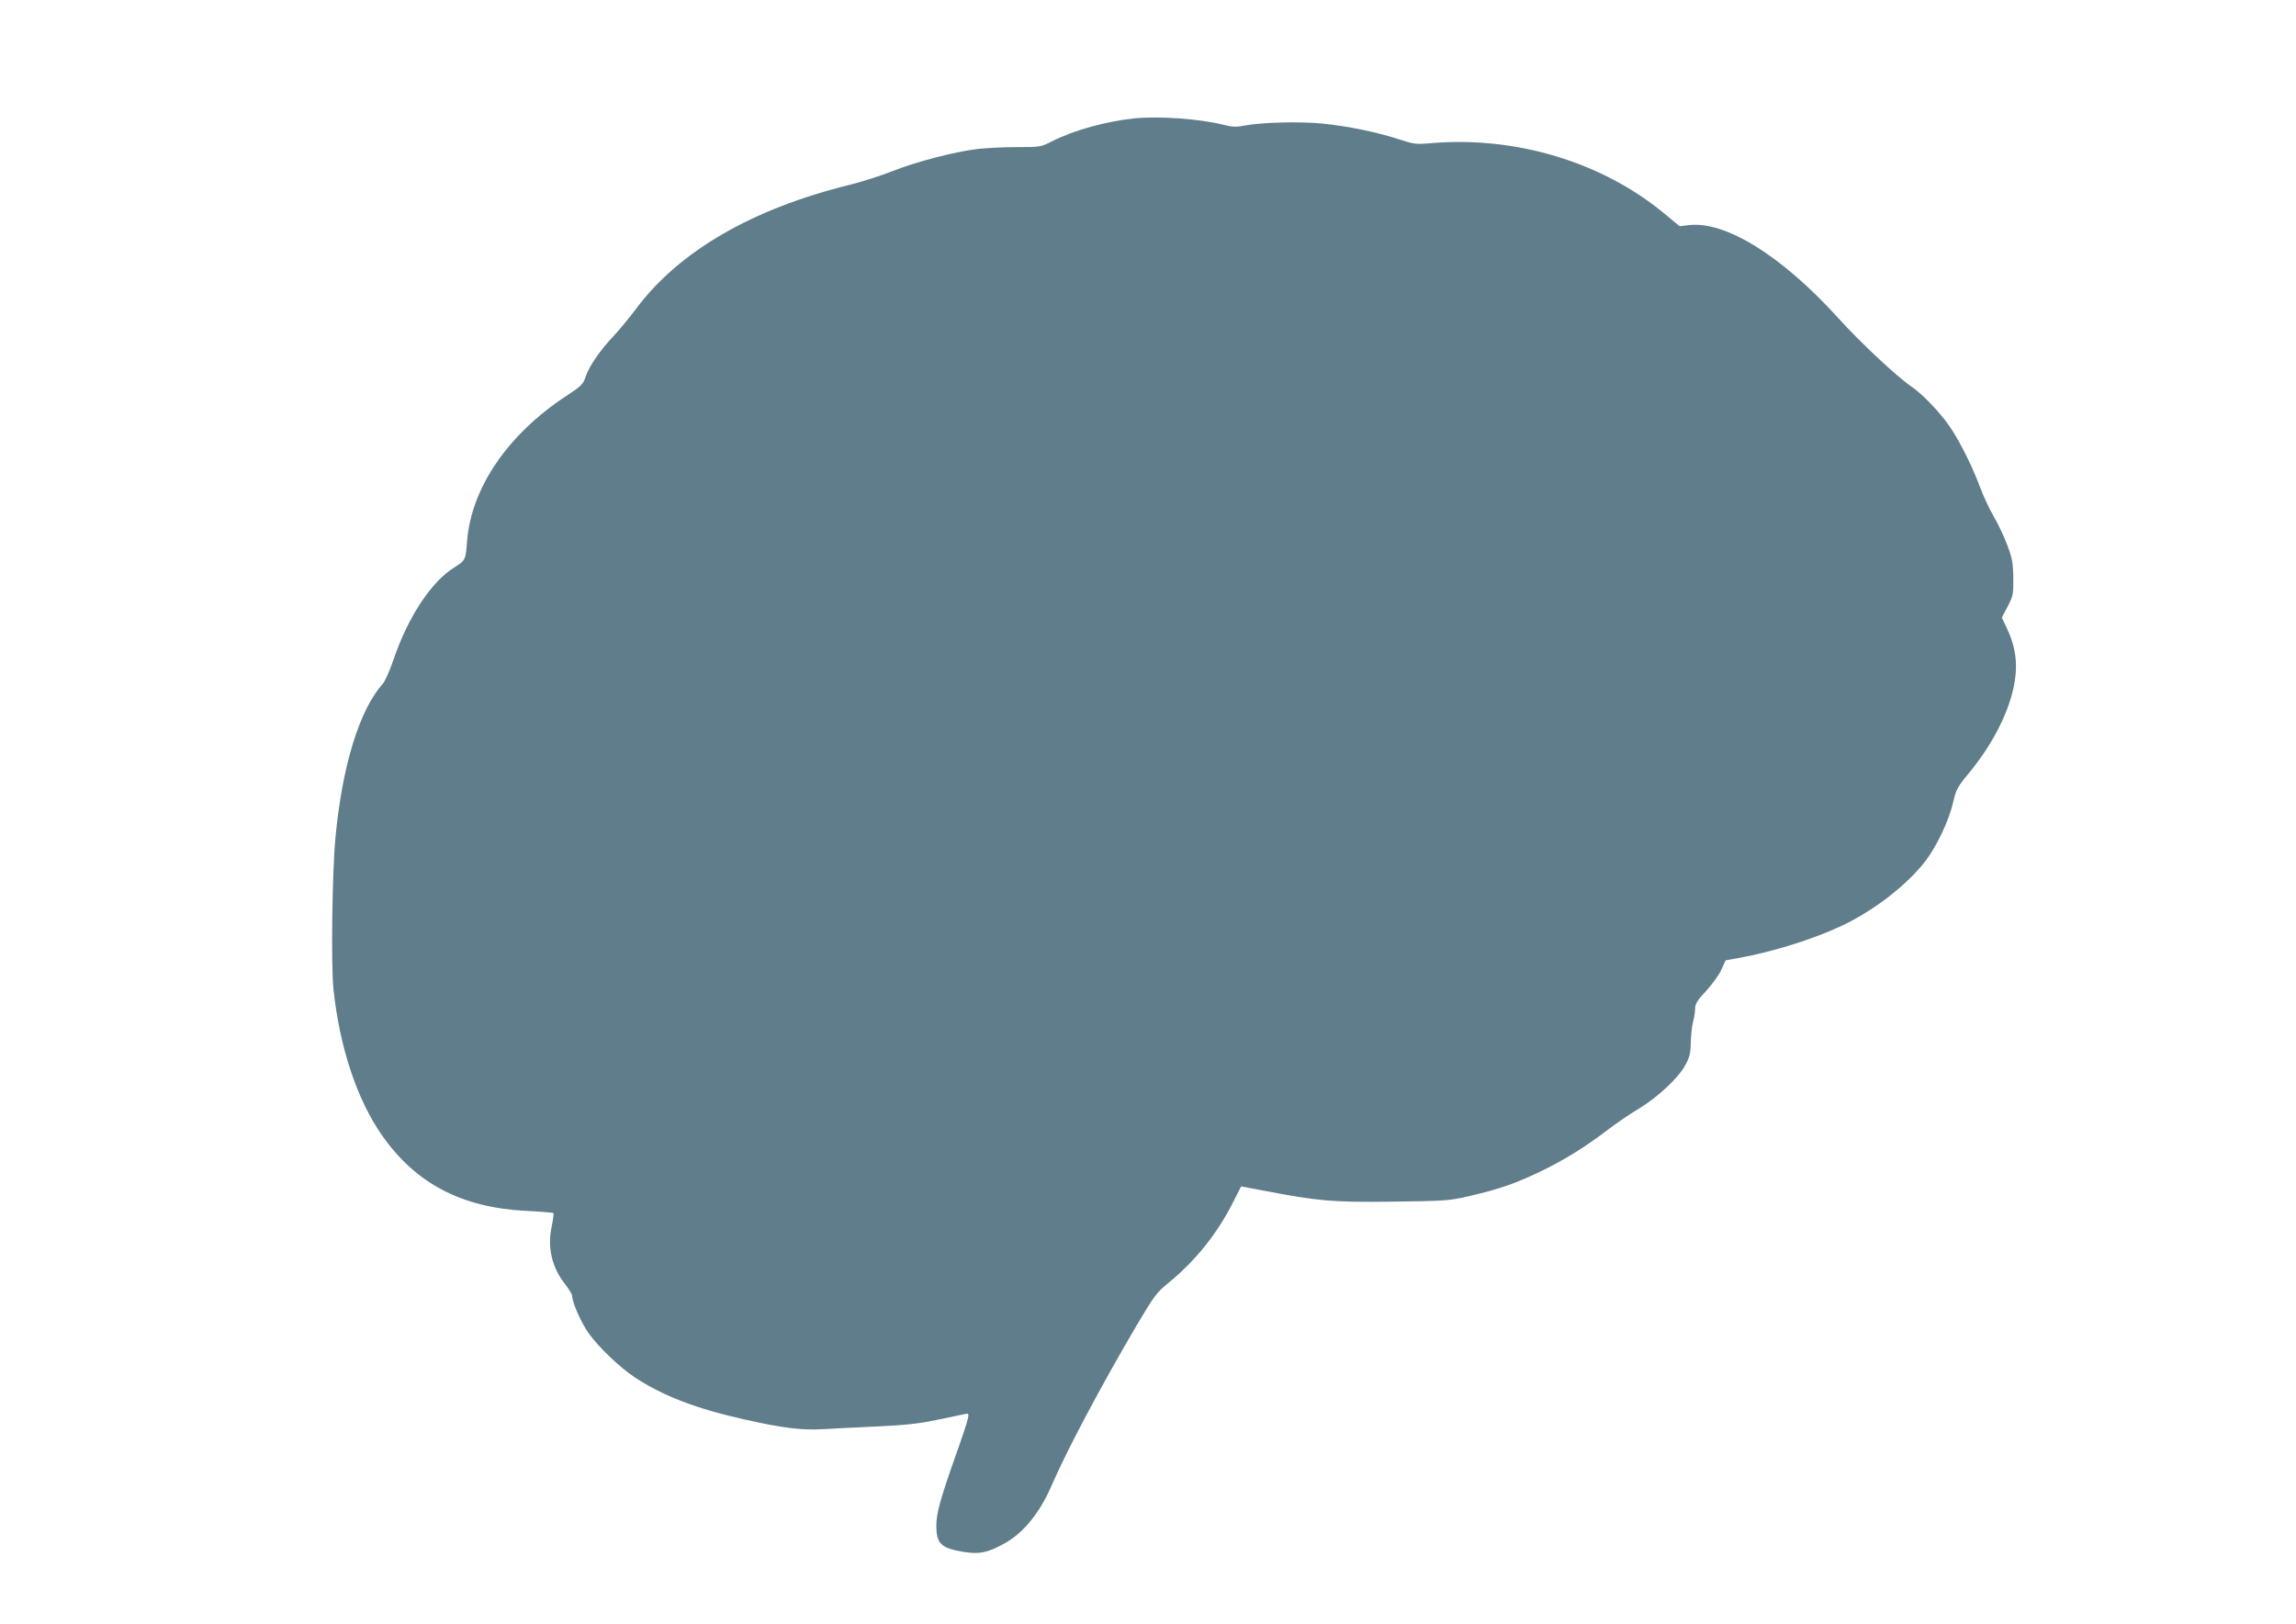 <?xml version="1.0" standalone="no"?>
<!DOCTYPE svg PUBLIC "-//W3C//DTD SVG 20010904//EN"
 "http://www.w3.org/TR/2001/REC-SVG-20010904/DTD/svg10.dtd">
<svg version="1.0" xmlns="http://www.w3.org/2000/svg"
 width="1280pt" height="905pt" viewBox="0 0 1280 905"
 preserveAspectRatio="xMidYMid meet">
<g transform="translate(0,905) scale(0.1,-0.1)"
fill="#607d8b" stroke="none">
<path d="M6322 8390 c-158 -17 -332 -65 -454 -126 -67 -34 -69 -34 -200 -34
-73 0 -173 -5 -223 -11 -128 -16 -335 -70 -467 -122 -62 -25 -170 -59 -240
-77 -543 -133 -952 -370 -1191 -690 -39 -52 -97 -122 -128 -155 -75 -79 -134
-166 -154 -224 -14 -43 -24 -53 -108 -108 -326 -214 -529 -512 -553 -808 -8
-108 -9 -109 -73 -149 -126 -78 -257 -276 -337 -512 -20 -60 -47 -120 -59
-134 -131 -146 -227 -457 -265 -860 -18 -190 -25 -709 -11 -843 34 -323 131
-617 272 -817 187 -267 442 -400 796 -419 84 -4 155 -10 158 -13 3 -3 -2 -38
-10 -78 -24 -112 2 -223 71 -312 24 -31 44 -63 44 -72 0 -36 50 -149 92 -208
57 -79 173 -190 258 -246 156 -103 344 -175 615 -235 214 -48 318 -60 434 -53
53 3 188 10 301 15 156 7 235 16 330 36 69 14 138 29 154 32 28 6 28 5 21 -28
-4 -19 -34 -110 -68 -204 -83 -235 -107 -320 -107 -387 0 -102 25 -127 150
-148 88 -14 132 -6 221 42 109 57 203 170 270 324 87 202 279 562 476 897 97
163 111 183 178 237 151 123 275 279 363 456 l41 81 123 -23 c306 -59 384 -66
721 -62 299 4 317 5 432 32 163 38 248 67 393 136 132 64 246 134 377 234 46
35 122 87 171 116 107 65 220 171 259 242 24 44 30 66 31 129 1 41 7 93 13
115 6 21 11 54 11 72 0 26 12 46 61 98 33 36 72 89 85 118 l24 53 67 12 c195
35 416 104 579 180 181 85 369 231 470 364 62 82 129 223 152 323 17 73 25 88
83 158 130 156 222 330 255 486 25 120 14 217 -37 326 l-29 62 33 62 c30 59
32 69 31 159 -1 81 -6 109 -33 181 -17 47 -52 120 -77 163 -25 43 -58 115 -75
160 -39 108 -108 246 -161 327 -54 83 -159 193 -223 236 -77 52 -284 245 -405
379 -316 349 -631 545 -836 520 l-50 -6 -80 66 c-350 293 -840 440 -1318 396
-70 -6 -87 -4 -165 22 -122 40 -288 74 -427 88 -128 13 -342 7 -436 -11 -45
-9 -69 -8 -115 4 -137 34 -360 50 -501 36z"/>
</g>
</svg>

